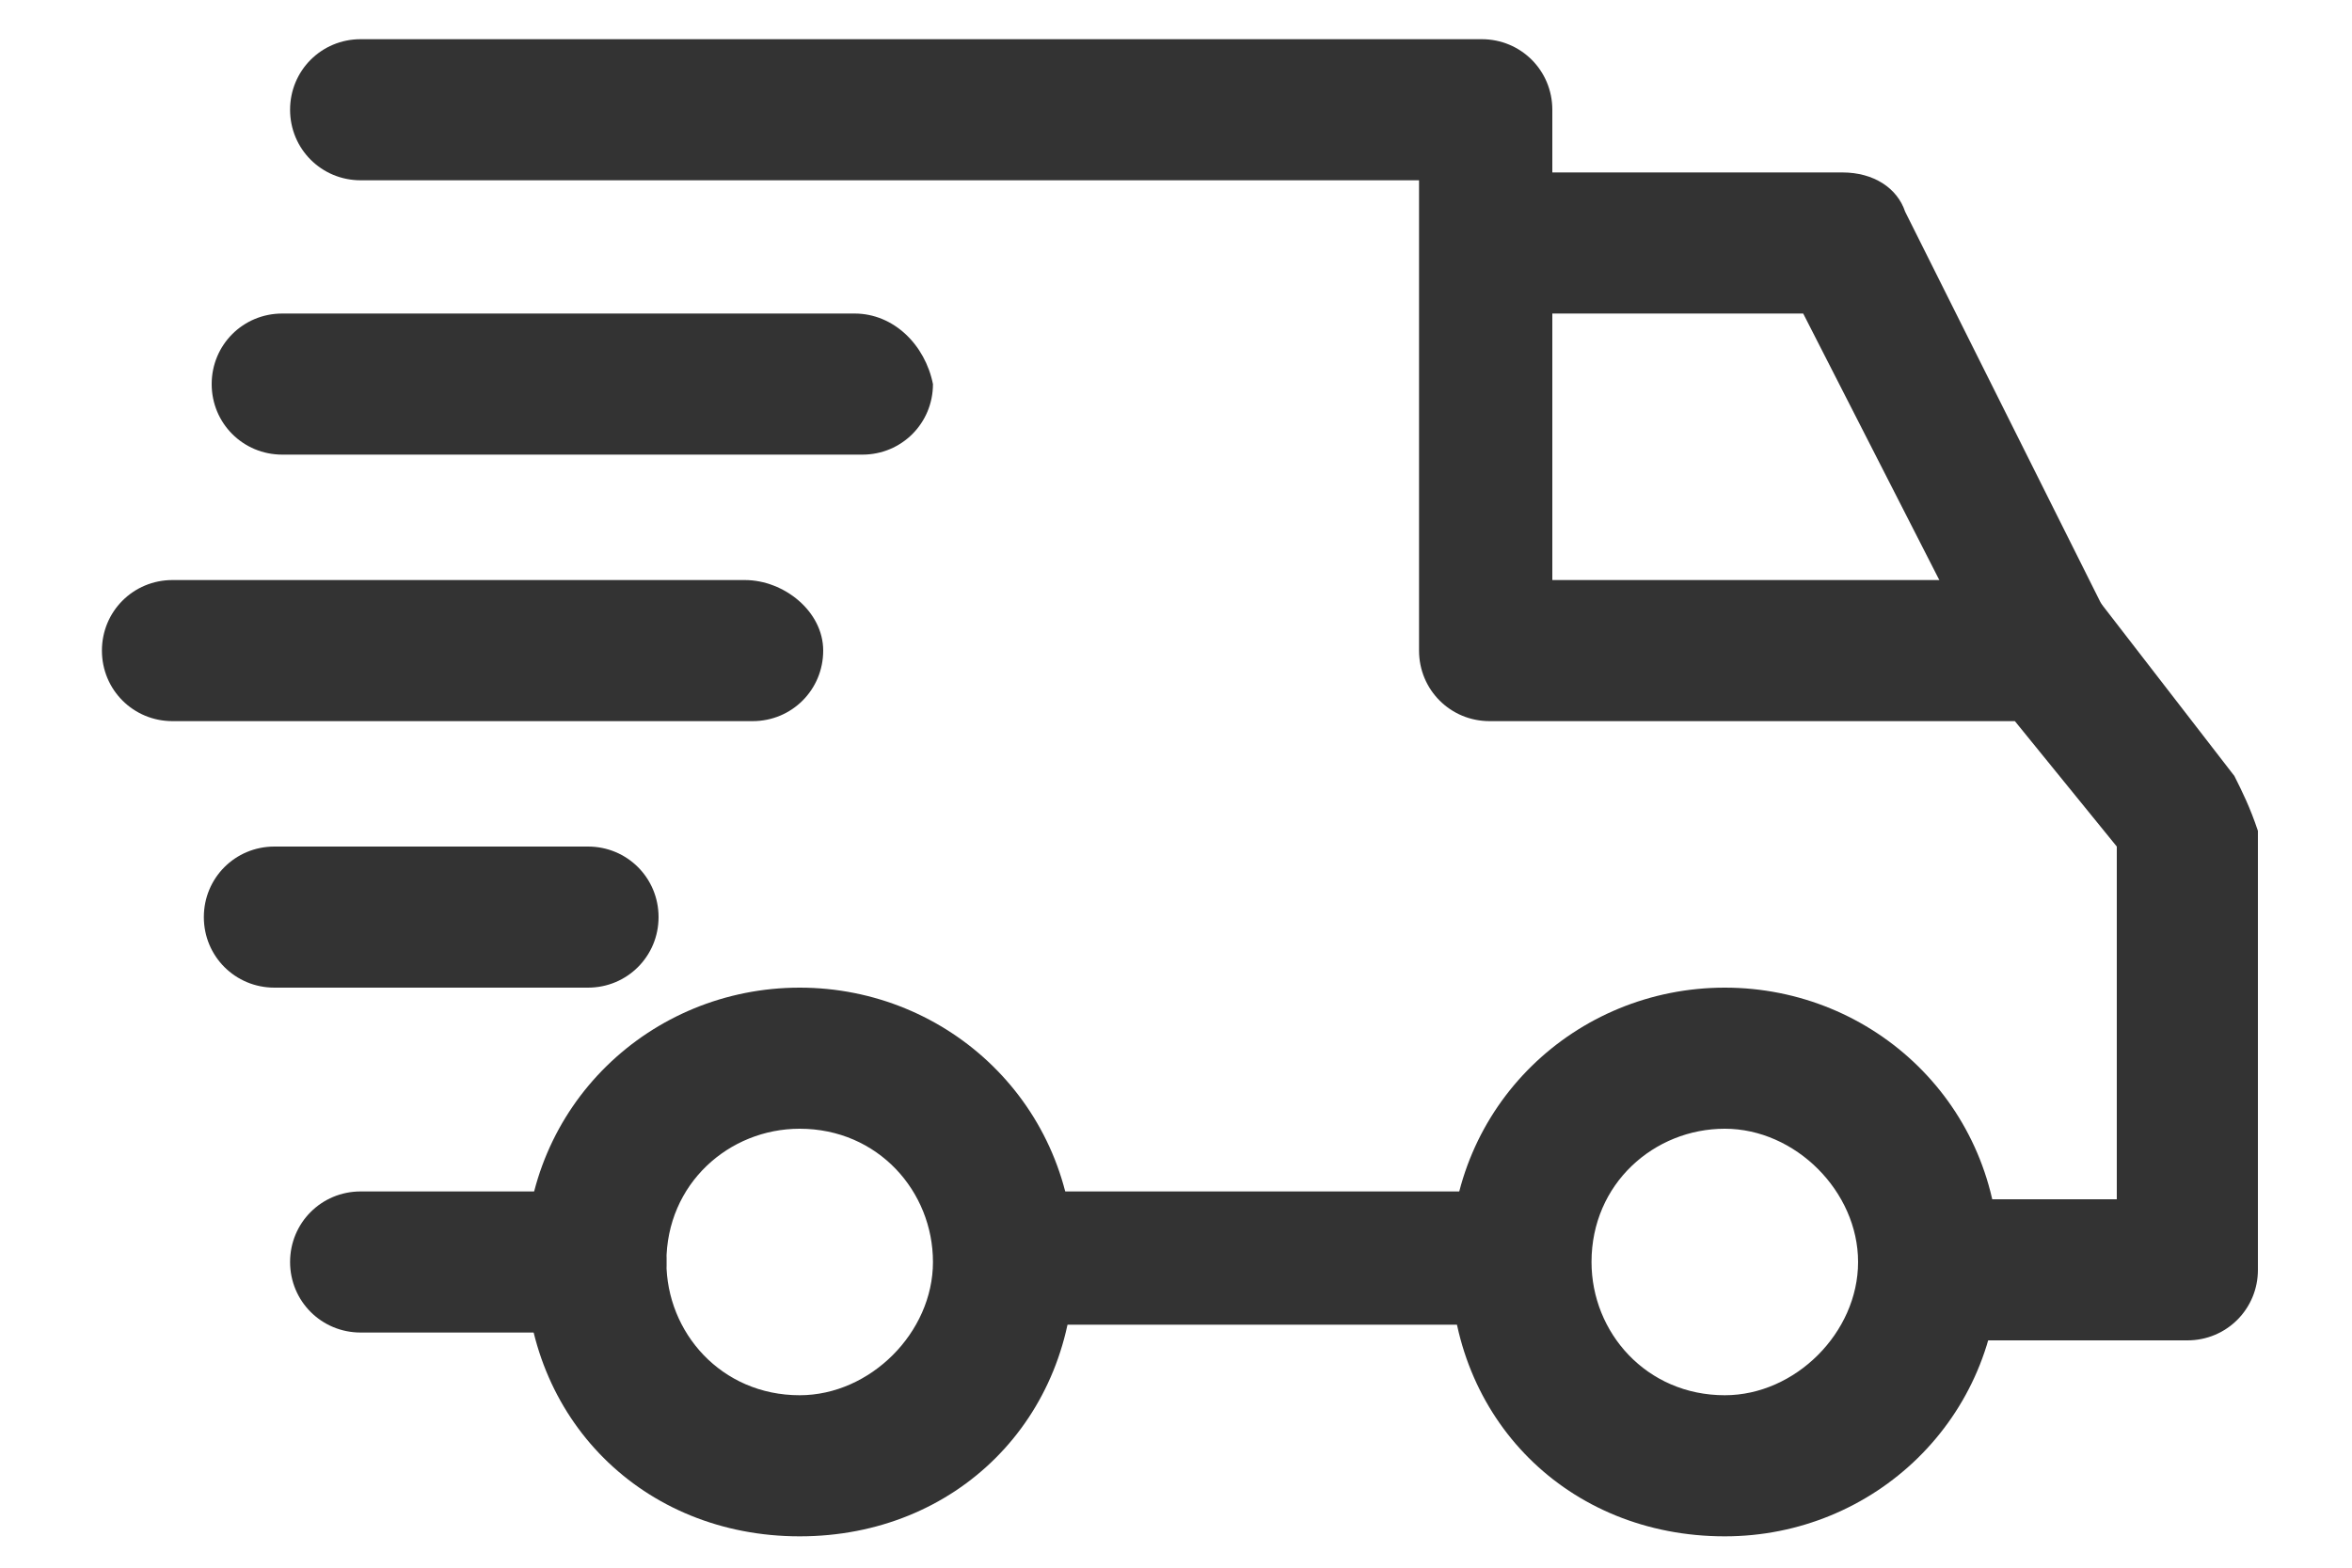 <?xml version="1.0" encoding="utf-8"?>
<!-- Generator: Adobe Illustrator 19.0.0, SVG Export Plug-In . SVG Version: 6.00 Build 0)  -->
<svg version="1.1" id="Layer_1" xmlns="http://www.w3.org/2000/svg" xmlns:xlink="http://www.w3.org/1999/xlink" x="0px" y="0px"
	 width="30px" height="20px" viewBox="0 0 30 20" style="enable-background:new 0 0 30 20;" xml:space="preserve">
<style type="text/css">
	.st0{fill:#333333;}
</style>
<g>
	<g>
		<g>
			<path class="st0" d="M22,12.6c-1.9,0-3.5,1.5-3.5,3.5s1.5,3.5,3.5,3.5c1.9,0,3.5-1.5,3.5-3.5S23.9,12.6,22,12.6z M22,17.8
				c-1,0-1.7-0.8-1.7-1.7c0-1,0.8-1.7,1.7-1.7s1.7,0.8,1.7,1.7C23.7,17,22.9,17.8,22,17.8z"/>
		</g>
	</g>
	<g>
		<g>
			<path class="st0" d="M10.2,12.6c-1.9,0-3.5,1.5-3.5,3.5s1.5,3.5,3.5,3.5s3.5-1.5,3.5-3.5S12.1,12.6,10.2,12.6z M10.2,17.8
				c-1,0-1.7-0.8-1.7-1.7c0-1,0.8-1.7,1.7-1.7c1,0,1.7,0.8,1.7,1.7C11.9,17,11.1,17.8,10.2,17.8z"/>
		</g>
	</g>
	<g>
		<g>
			<path id="XMLID_7_" class="st0" d="M24.3,2.7c-0.1-0.3-0.4-0.5-0.8-0.5H19V4h4l2.4,4.7l1.5-0.8L24.3,2.7z"/>
		</g>
	</g>
	<g>
		<g>
			<rect id="XMLID_6_" x="12.9" y="15.2" class="st0" width="6.5" height="1.7"/>
		</g>
	</g>
	<g>
		<g>
			<path id="XMLID_5_" class="st0" d="M7.6,15.2h-3c-0.5,0-0.9,0.4-0.9,0.9c0,0.5,0.4,0.9,0.9,0.9h3c0.5,0,0.9-0.4,0.9-0.9
				C8.5,15.6,8.1,15.2,7.6,15.2z"/>
		</g>
	</g>
	<g>
		<g>
			<path id="XMLID_4_" class="st0" d="M28.5,9.9l-1.7-2.2c-0.2-0.2-0.4-0.3-0.7-0.3h-6.3v-6c0-0.5-0.4-0.9-0.9-0.9H4.6
				c-0.5,0-0.9,0.4-0.9,0.9s0.4,0.9,0.9,0.9h13.5v6c0,0.5,0.4,0.9,0.9,0.9h6.7l1.3,1.6v4.5h-2.4c-0.5,0-0.9,0.4-0.9,0.9
				c0,0.5,0.4,0.9,0.9,0.9h3.3c0.5,0,0.9-0.4,0.9-0.9v-5.6C28.7,10.3,28.6,10.1,28.5,9.9z"/>
		</g>
	</g>
	<g>
		<g>
			<path id="XMLID_3_" class="st0" d="M7.5,10.8h-4c-0.5,0-0.9,0.4-0.9,0.9c0,0.5,0.4,0.9,0.9,0.9h4c0.5,0,0.9-0.4,0.9-0.9
				C8.4,11.2,8,10.8,7.5,10.8z"/>
		</g>
	</g>
	<g>
		<g>
			<path id="XMLID_2_" class="st0" d="M9.5,7.4H2.2c-0.5,0-0.9,0.4-0.9,0.9s0.4,0.9,0.9,0.9h7.4c0.5,0,0.9-0.4,0.9-0.9
				S10,7.4,9.5,7.4z"/>
		</g>
	</g>
	<g>
		<g>
			<path id="XMLID_1_" class="st0" d="M10.9,4H3.6C3.1,4,2.7,4.4,2.7,4.9c0,0.5,0.4,0.9,0.9,0.9h7.4c0.5,0,0.9-0.4,0.9-0.9
				C11.8,4.4,11.4,4,10.9,4z"/>
		</g>
	</g>
</g>
</svg>
